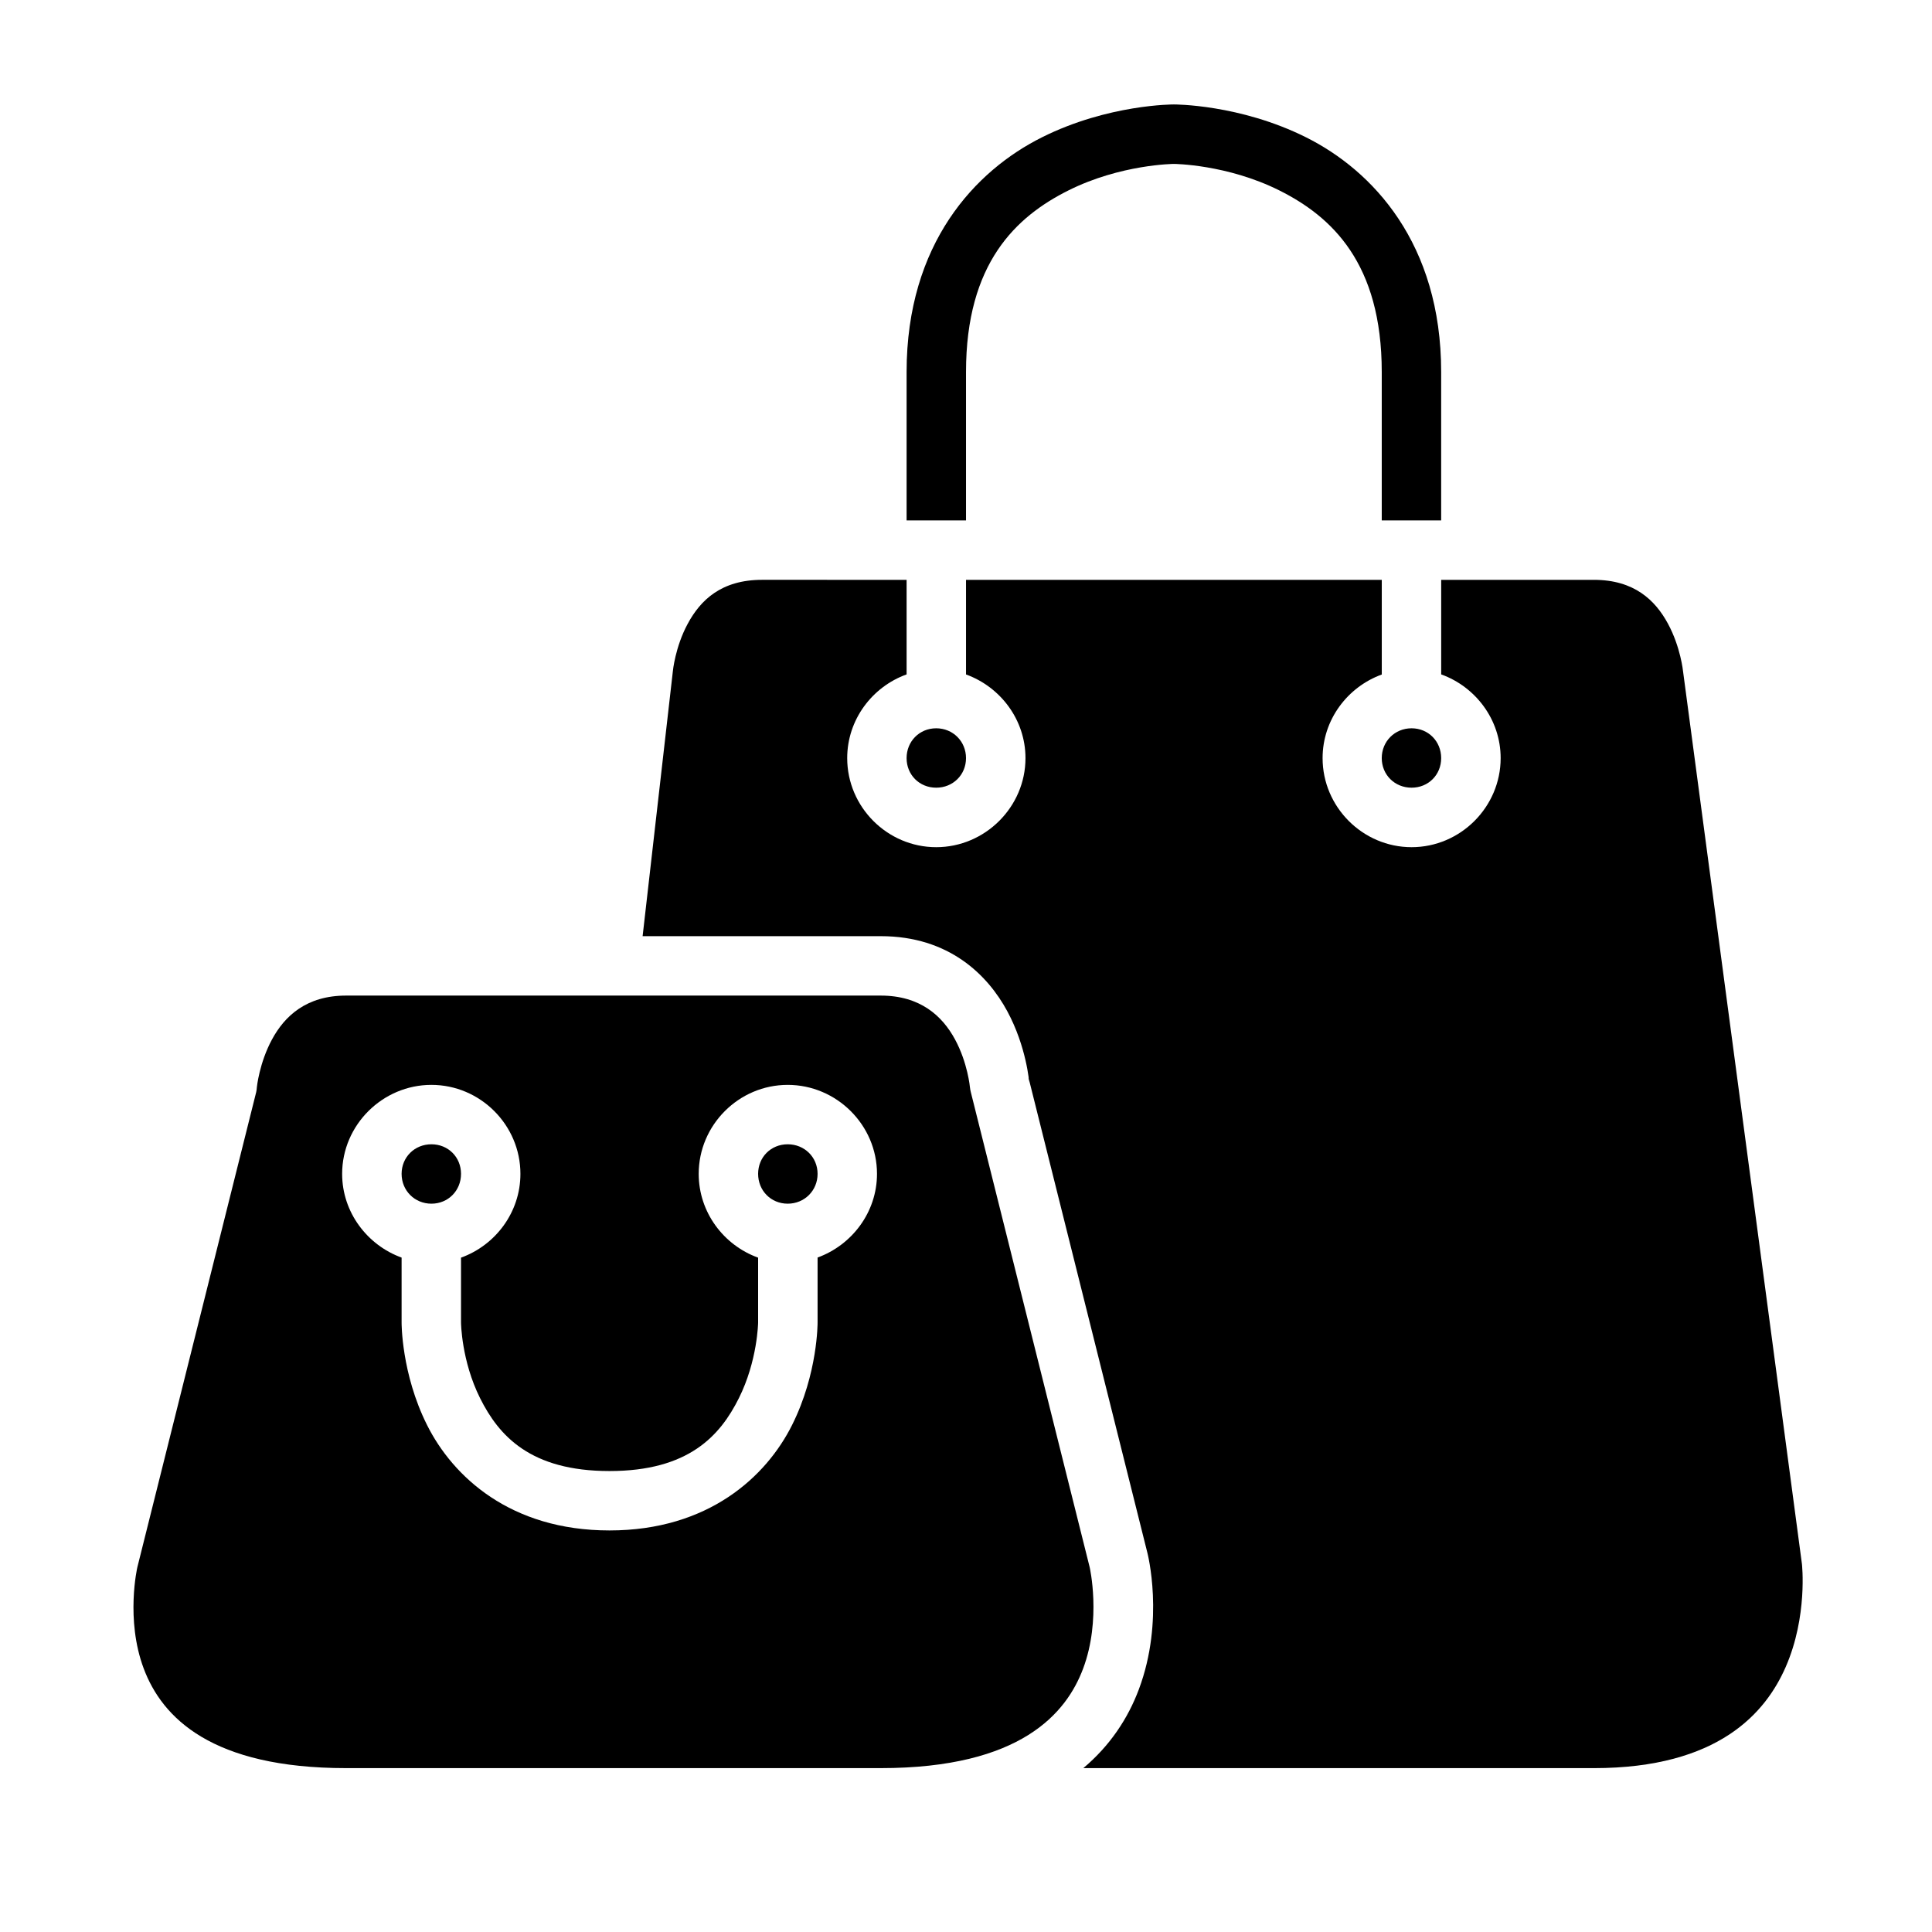 <?xml version="1.0" encoding="UTF-8"?>
<!-- Uploaded to: ICON Repo, www.iconrepo.com, Generator: ICON Repo Mixer Tools -->
<svg fill="#000000" width="800px" height="800px" version="1.1" viewBox="144 144 512 512" xmlns="http://www.w3.org/2000/svg">
 <g>
  <path d="m345.96 297.66c-10.82 0-16.332 5.391-19.695 11.621-3.367 6.231-3.953 12.625-3.953 12.625l-8.012 70.188h63.102c18.156 0 28.391 10.363 33.531 19.879 5.141 9.512 5.812 18.879 5.812 18.879l-0.184-1.273 31.504 125.92s4.652 17.773-2.262 36.211c-2.887 7.699-7.629 14.902-14.715 20.863h135.29c33.094 0 45.578-14.754 50.848-26.801 5.883-13.445 4.305-27.305 4.305-27.305l-31.504-236.56s-0.633-6.394-4-12.625c-3.367-6.231-8.953-11.621-19.648-11.621h-40.449v25.059c9.121 3.285 15.758 11.996 15.758 22.188 0 12.949-10.652 23.602-23.602 23.602s-23.586-10.652-23.586-23.602c0-10.168 6.598-18.855 15.684-22.156v-25.09h-110.18v25.074c9.113 3.297 15.758 11.996 15.758 22.172 0 12.949-10.711 23.602-23.66 23.602-12.953 0-23.586-10.652-23.586-23.602 0-10.191 6.625-18.902 15.742-22.188v-25.059zm46.141 39.344c-4.441 0-7.844 3.461-7.844 7.902s3.402 7.84 7.844 7.84c4.438 0 7.902-3.398 7.902-7.84s-3.465-7.902-7.902-7.902zm125.98 0c-4.441 0-7.902 3.461-7.902 7.902s3.461 7.84 7.902 7.84 7.844-3.398 7.844-7.84-3.402-7.902-7.844-7.902z"/>
  <path d="m235.73 407.84c-10.508 0-16.281 5.394-19.648 11.625-3.367 6.227-4.012 12.668-4.012 12.668-0.023 0.43-0.078 0.855-0.172 1.277l-31.5 125.93s-3.203 13.797 1.691 26.848c4.891 13.051 18.035 26.383 53.641 26.383h141.67c37.258 0 49.25-14.668 53.641-26.383 4.894-13.051 1.738-26.848 1.738-26.848l-31.504-125.93c-0.109-0.422-0.188-0.848-0.23-1.277 0 0-0.582-6.441-3.949-12.668-3.367-6.231-9.219-11.625-19.695-11.625zm22.602 23.664c12.949 0 23.586 10.633 23.586 23.582 0 10.195-6.621 18.918-15.742 22.203v17.203s0.09 10.121 5.059 20.051c4.965 9.93 13.293 19.297 34.285 19.297 20.992 0 29.32-9.367 34.285-19.297 4.965-9.93 5.106-20.051 5.106-20.051v-17.203c-9.121-3.285-15.746-12.012-15.746-22.203 0-12.949 10.637-23.582 23.586-23.582s23.664 10.633 23.664 23.582c0 10.168-6.644 18.867-15.746 22.172v17.234s0.094 13.453-6.75 27.137c-6.84 13.688-22.16 27.953-48.398 27.953-26.242 0-41.512-14.266-48.355-27.953-6.844-13.684-6.734-27.137-6.734-27.137v-17.219c-9.109-3.301-15.758-12.012-15.758-22.188 0-12.949 10.711-23.582 23.66-23.582zm0 15.742c-4.441 0-7.902 3.398-7.902 7.84 0 4.441 3.461 7.902 7.902 7.902 4.441 0 7.844-3.461 7.844-7.902 0-4.441-3.402-7.84-7.844-7.84zm94.418 0c-4.441 0-7.84 3.398-7.84 7.84 0 4.441 3.398 7.902 7.84 7.902s7.918-3.461 7.918-7.902c0-4.441-3.477-7.84-7.918-7.84z"/>
  <path d="m455.09 171.68s-17.355-0.094-34.977 8.719c-17.621 8.809-35.855 28.078-35.855 62.191v39.328h15.746v-39.328c0-28.863 13.27-41.191 27.137-48.125 13.863-6.934 27.949-7.027 27.949-7.027s14.086 0.094 27.953 7.027c13.867 6.934 27.137 19.262 27.137 48.125v39.328h15.746v-39.328c0-34.113-18.172-53.383-35.793-62.191-17.625-8.812-35.043-8.719-35.043-8.719z"/>
 </g>
</svg>